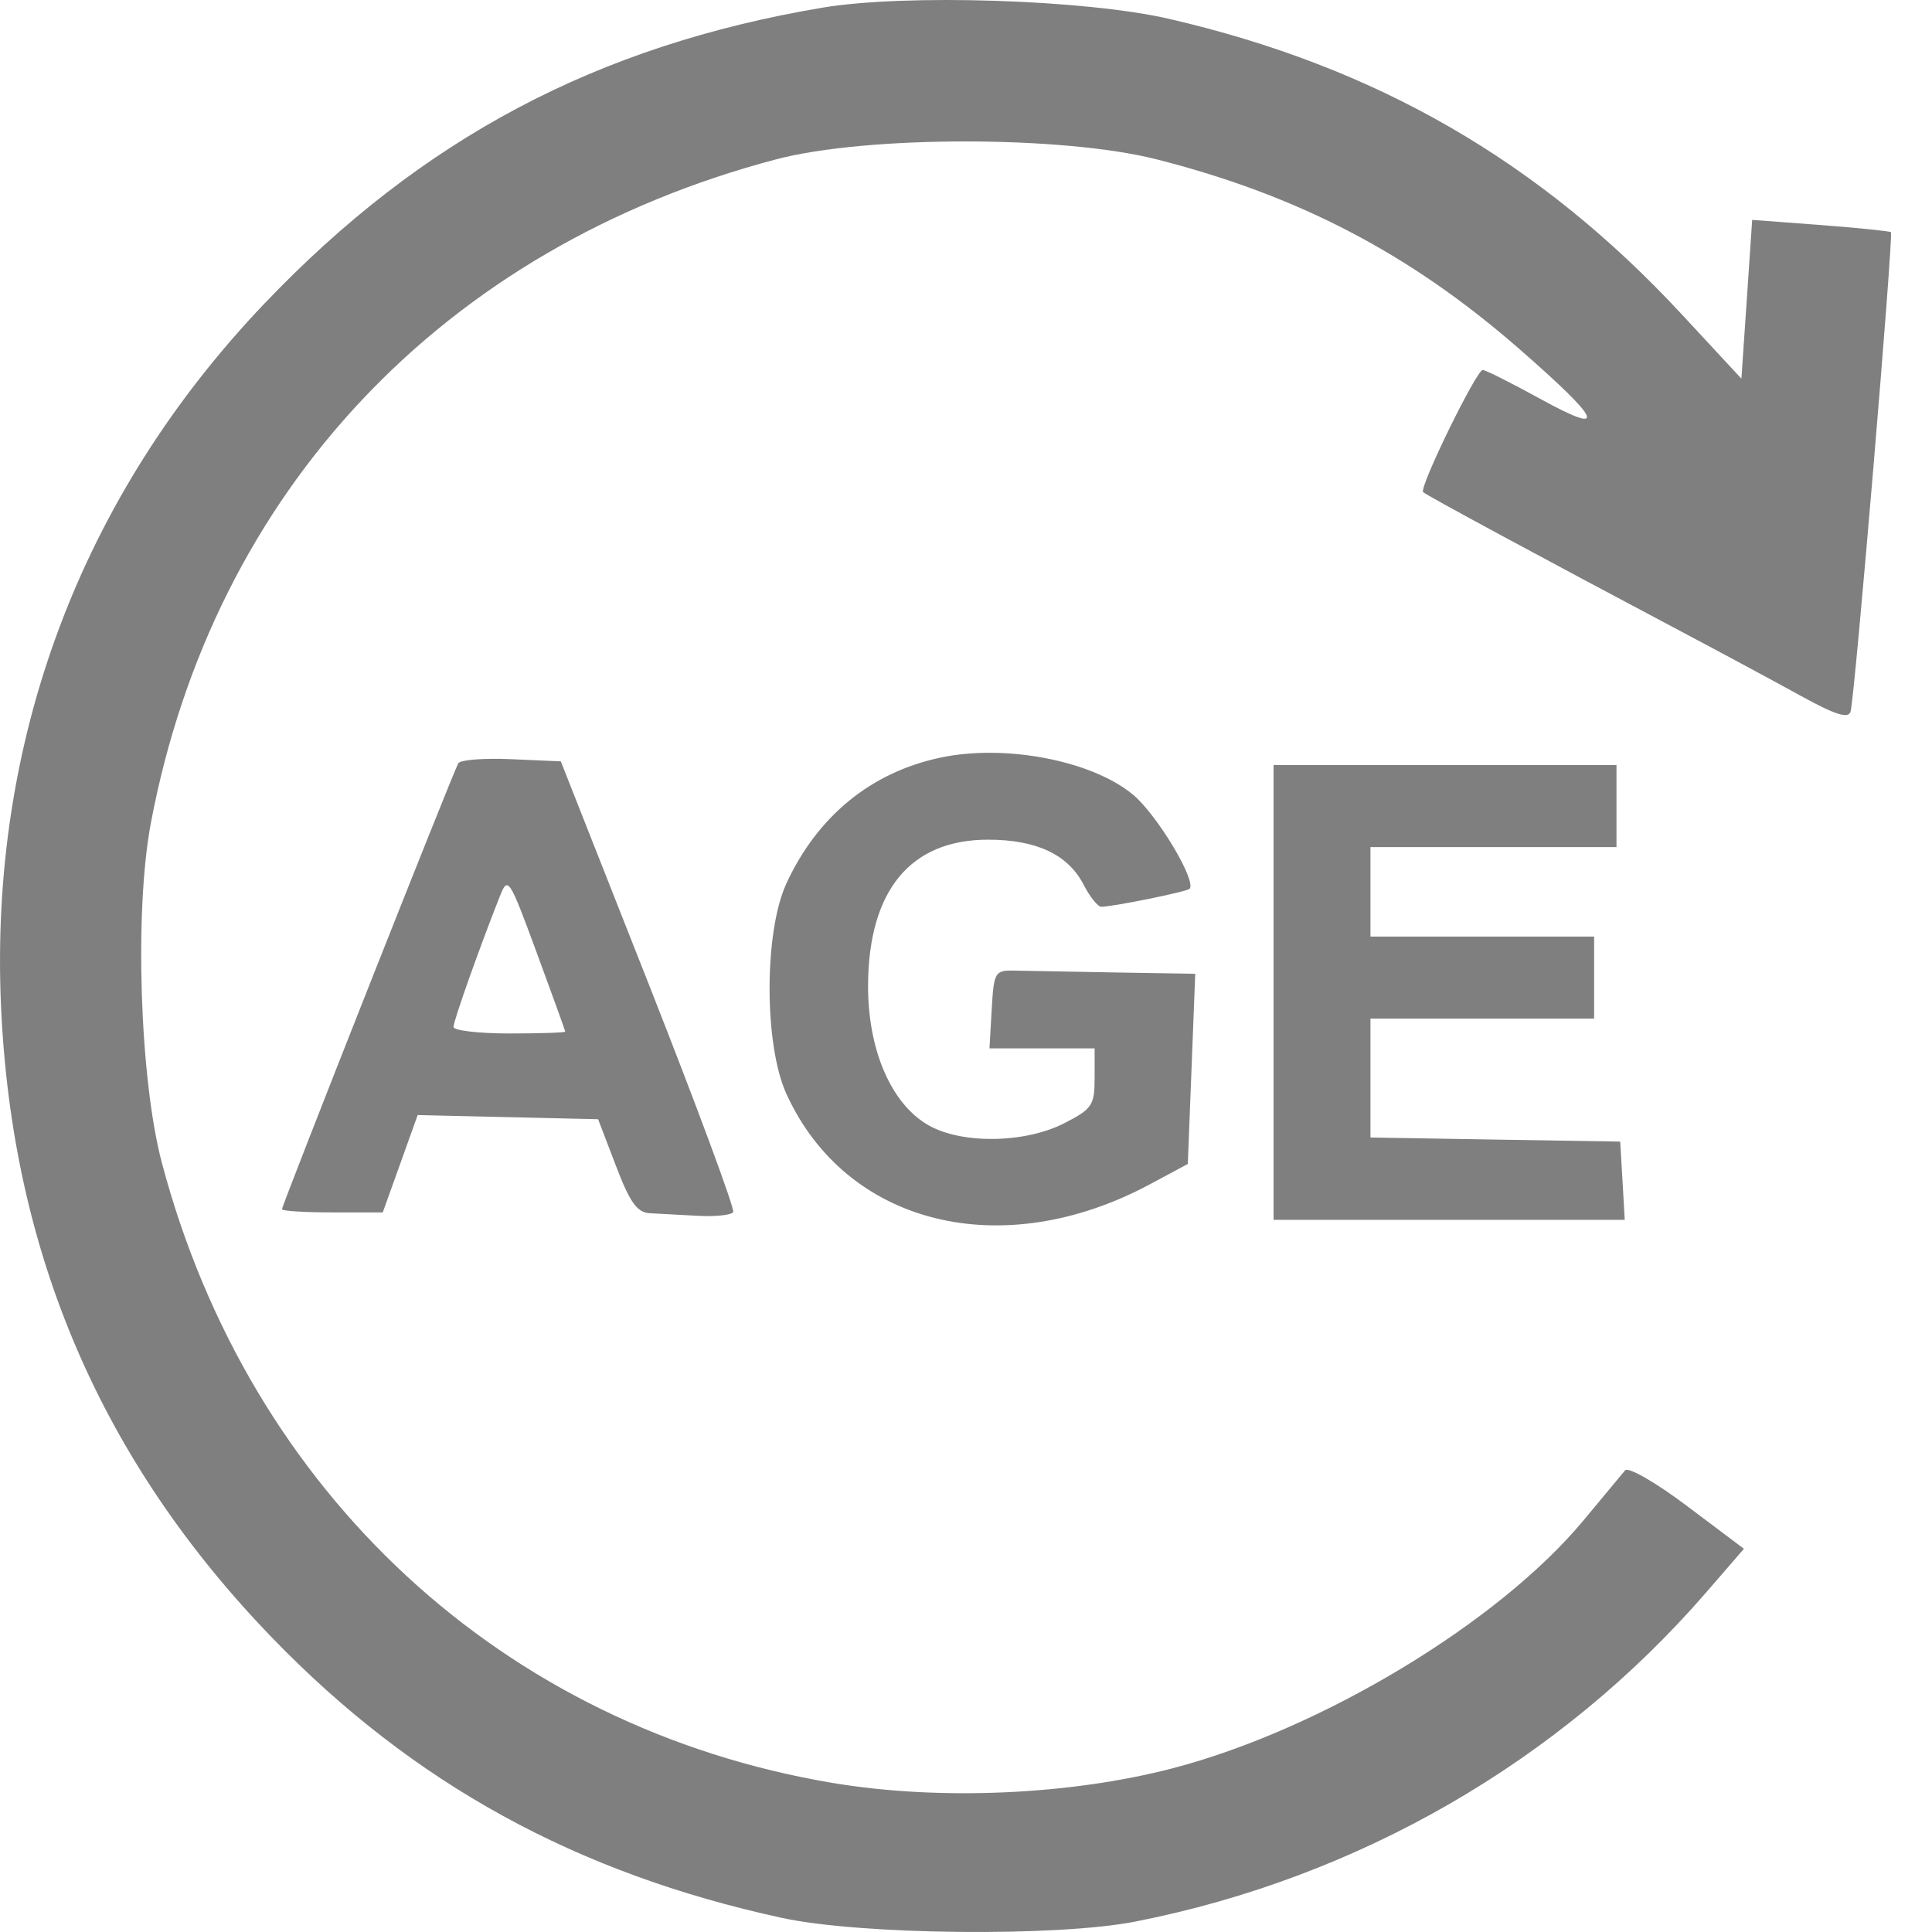 <svg width="26" height="26" viewBox="0 0 26 26" fill="none" xmlns="http://www.w3.org/2000/svg">
<path opacity="0.5" fill-rule="evenodd" clip-rule="evenodd" d="M11.069 0.103C8.03 0.615 5.677 1.863 3.556 4.088C1.084 6.682 -0.146 9.968 0.014 13.547C0.163 16.87 1.363 19.663 3.665 22.043C5.563 24.005 7.755 25.209 10.522 25.81C11.582 26.04 14.228 26.067 15.283 25.859C18.28 25.268 20.989 23.706 22.96 21.431L23.469 20.843L22.707 20.27C22.289 19.954 21.912 19.737 21.87 19.787C21.829 19.837 21.576 20.141 21.308 20.463C20.166 21.836 17.787 23.272 15.784 23.796C14.402 24.157 12.641 24.234 11.211 23.995C6.775 23.253 3.356 20.093 2.178 15.647C1.881 14.525 1.807 12.258 2.03 11.078C2.872 6.612 5.966 3.327 10.442 2.145C11.662 1.823 14.299 1.823 15.568 2.145C17.474 2.63 18.974 3.413 20.438 4.689C21.562 5.669 21.65 5.874 20.729 5.368C20.34 5.154 19.991 4.979 19.954 4.979C19.869 4.979 19.093 6.566 19.152 6.623C19.196 6.666 20.744 7.502 22.607 8.489C23.159 8.781 23.892 9.176 24.237 9.366C24.696 9.619 24.875 9.676 24.904 9.577C24.961 9.388 25.485 3.158 25.447 3.125C25.43 3.11 25.003 3.067 24.498 3.028L23.58 2.959L23.508 4.027L23.435 5.096L22.633 4.231C20.718 2.166 18.518 0.897 15.734 0.254C14.609 -0.006 12.181 -0.084 11.069 0.103ZM12.659 10.195C11.722 10.392 10.997 10.986 10.58 11.896C10.281 12.552 10.282 14.065 10.584 14.723C11.389 16.487 13.481 17.006 15.474 15.938L15.985 15.664L16.035 14.385L16.085 13.105L15.007 13.087C14.414 13.076 13.804 13.065 13.652 13.062C13.389 13.056 13.375 13.08 13.346 13.582L13.316 14.109H14.024H14.731V14.508C14.731 14.875 14.697 14.925 14.32 15.117C13.791 15.387 12.943 15.399 12.495 15.143C11.989 14.854 11.675 14.118 11.682 13.244C11.693 11.978 12.256 11.3 13.296 11.3C13.947 11.3 14.372 11.499 14.581 11.903C14.666 12.068 14.774 12.203 14.82 12.203C14.974 12.203 15.969 12.001 16.008 11.962C16.11 11.861 15.568 10.958 15.245 10.692C14.691 10.235 13.53 10.011 12.659 10.195ZM6.168 10.271C6.104 10.375 3.795 16.215 3.795 16.273C3.795 16.297 4.1 16.316 4.473 16.316H5.151L5.386 15.661L5.621 15.006L6.835 15.034L8.049 15.062L8.289 15.689C8.476 16.181 8.575 16.319 8.745 16.327C8.864 16.333 9.156 16.349 9.392 16.362C9.629 16.375 9.842 16.352 9.867 16.312C9.892 16.273 9.38 14.891 8.73 13.243L7.547 10.246L6.884 10.217C6.519 10.2 6.197 10.225 6.168 10.271ZM17.139 13.357V16.416H19.502H21.865L21.835 15.89L21.804 15.363L20.124 15.336L18.443 15.308V14.508V13.708H19.948H21.453V13.156V12.604H19.948H18.443V12.002V11.4H20.099H21.754V10.848V10.296H19.447H17.139V13.357ZM7.606 13.883C7.607 13.897 7.269 13.908 6.855 13.908C6.441 13.908 6.103 13.868 6.103 13.82C6.103 13.739 6.449 12.763 6.725 12.066C6.835 11.787 6.851 11.812 7.222 12.818C7.433 13.39 7.606 13.869 7.606 13.883Z" fill="black"/>
</svg>
